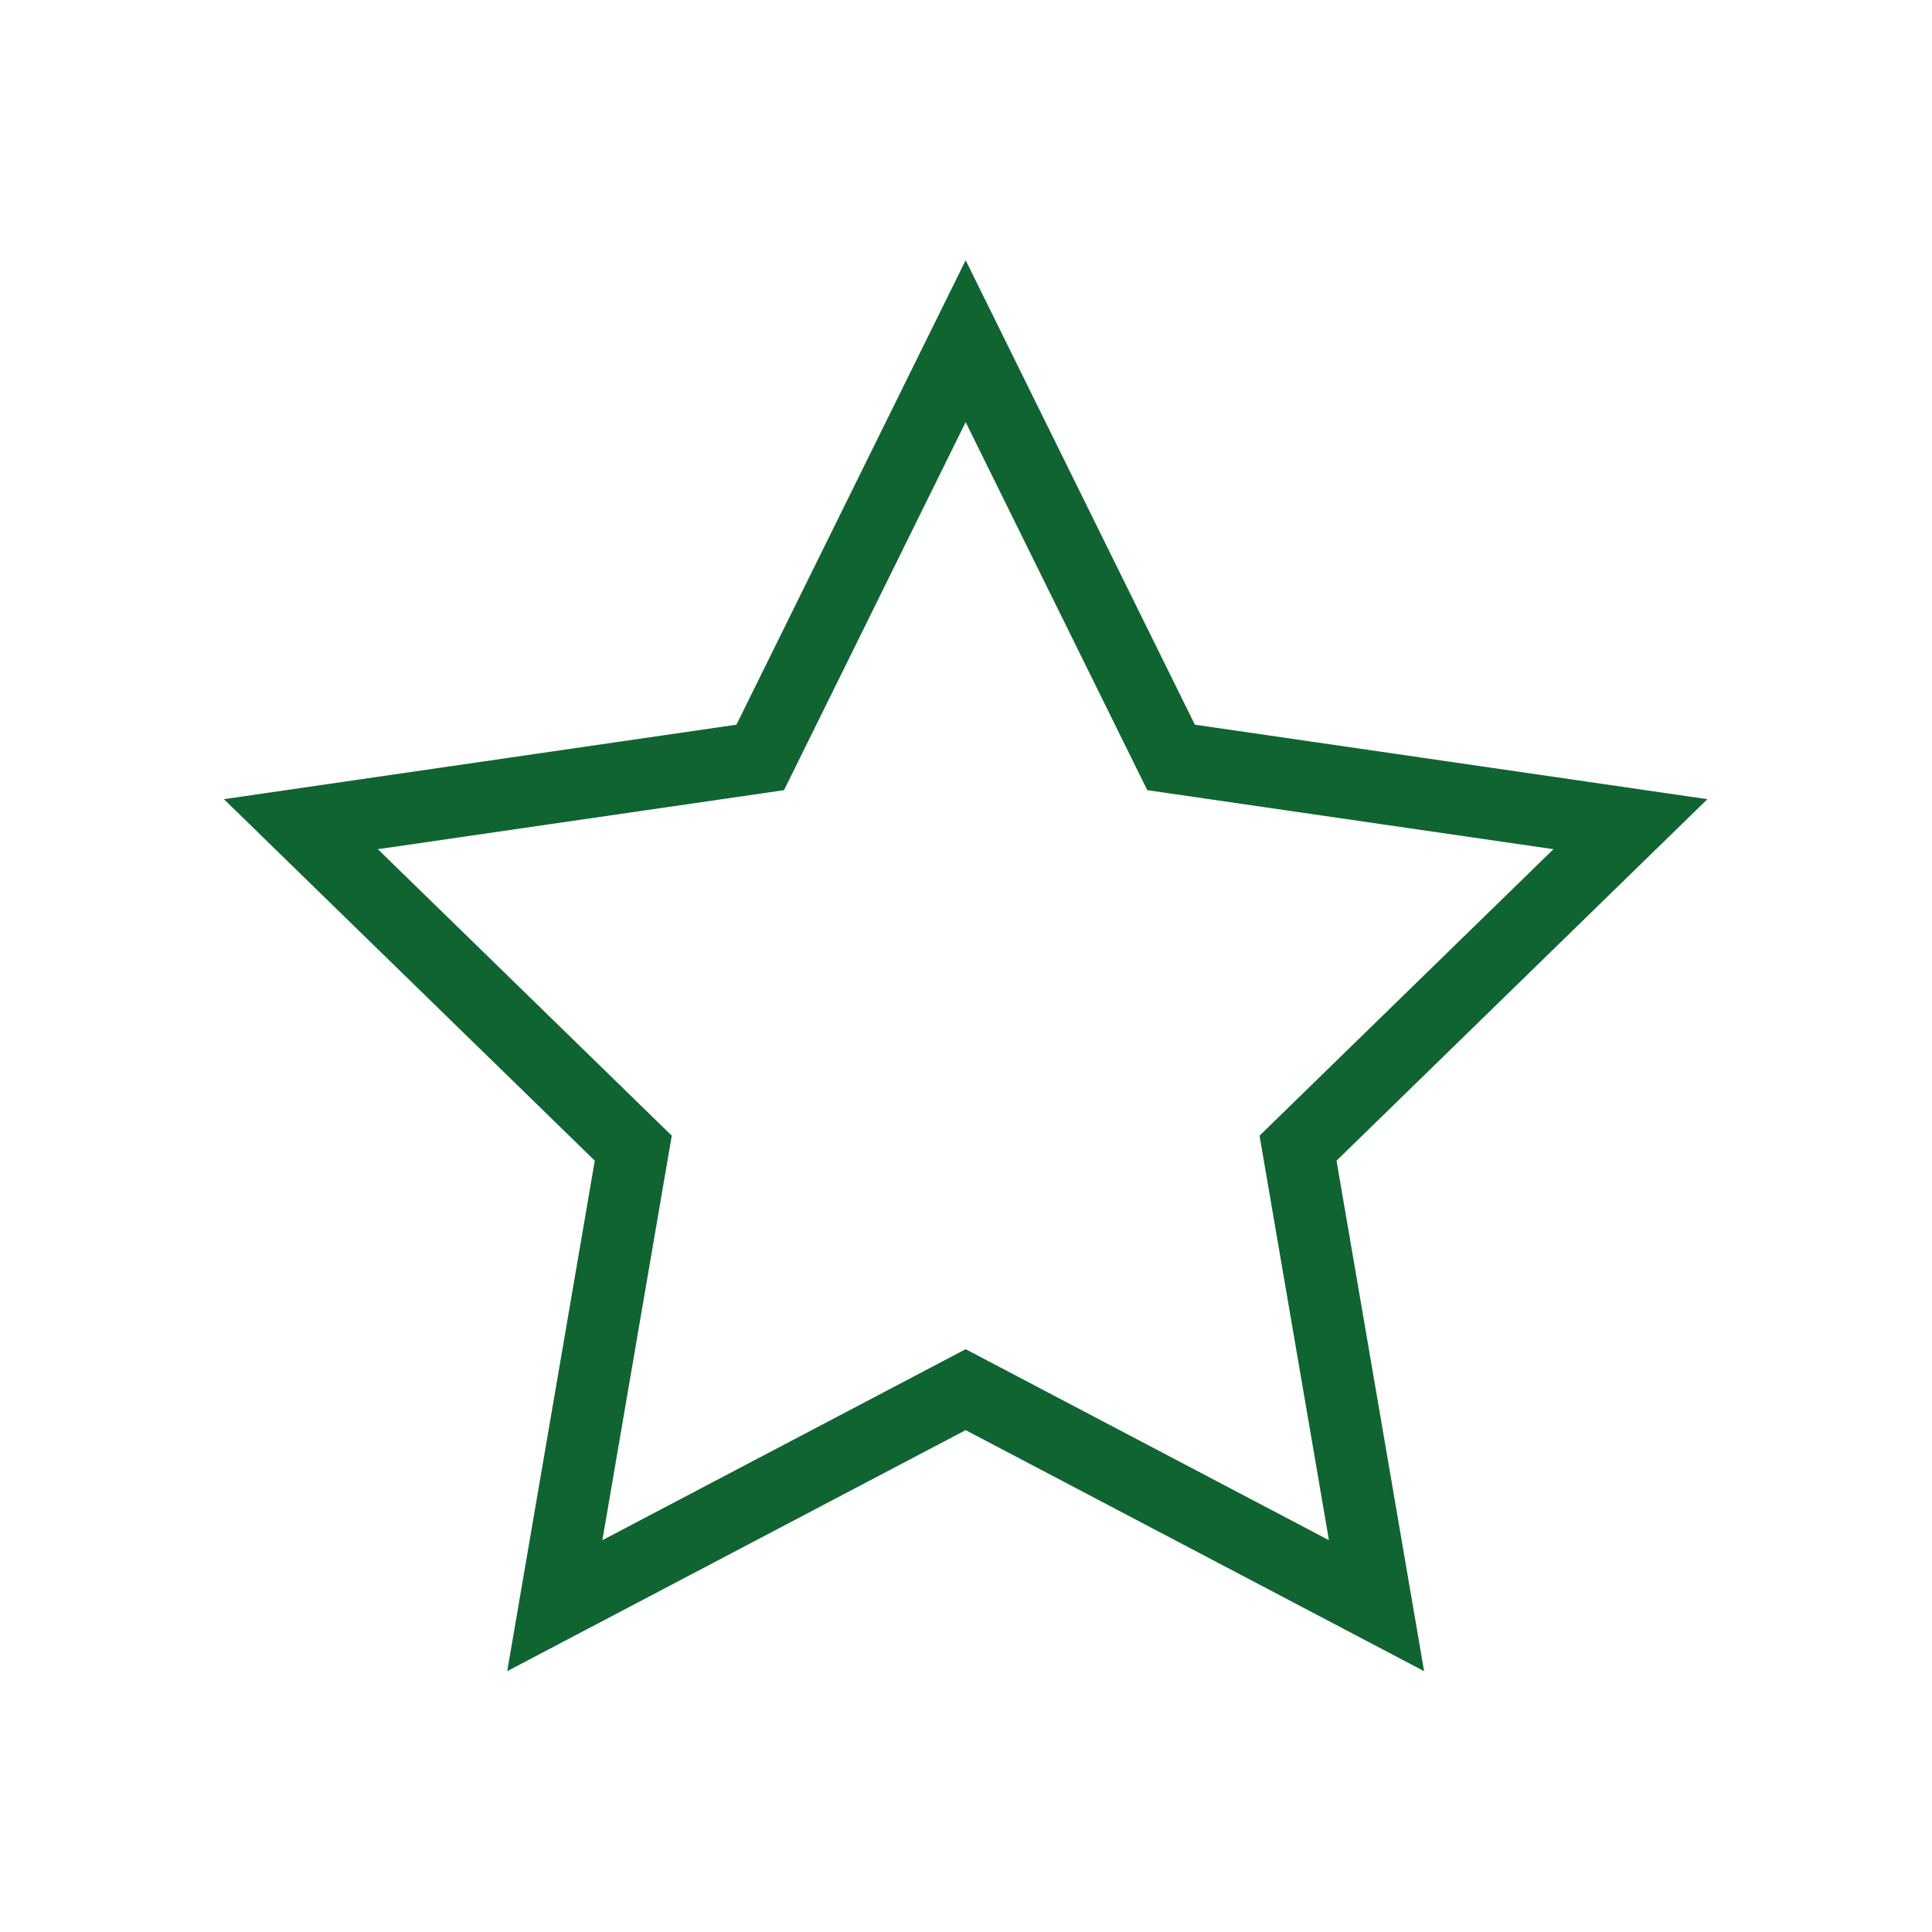 <?xml version="1.0" encoding="UTF-8" standalone="no"?>
<svg
   id="Livello_1"
   data-name="Livello 1"
   viewBox="0 0 226.77 226.77"
   version="1.1"
   sodipodi:docname="perche-sceglierci-ico-1.svg"
   xml:space="preserve"
   width="226.77"
   height="226.77"
   inkscape:version="1.2.2 (b0a8486541, 2022-12-01)"
   xmlns:inkscape="http://www.inkscape.org/namespaces/inkscape"
   xmlns:sodipodi="http://sodipodi.sourceforge.net/DTD/sodipodi-0.dtd"
   xmlns="http://www.w3.org/2000/svg"
   xmlns:svg="http://www.w3.org/2000/svg"><sodipodi:namedview
     id="namedview9"
     pagecolor="#ffffff"
     bordercolor="#000000"
     borderopacity="0.25"
     inkscape:showpageshadow="2"
     inkscape:pageopacity="0.0"
     inkscape:pagecheckerboard="0"
     inkscape:deskcolor="#d1d1d1"
     showgrid="false"
     inkscape:zoom="0.91362298"
     inkscape:cx="96.867091"
     inkscape:cy="160.35061"
     inkscape:window-width="1150"
     inkscape:window-height="1078"
     inkscape:window-x="0"
     inkscape:window-y="0"
     inkscape:window-maximized="1"
     inkscape:current-layer="Livello_1" /><defs
     id="defs4"><style
       id="style2">
      .cls-1 {
        fill: none;
        stroke: #106431;
        stroke-miterlimit: 10;
        stroke-width: 4px;
      }
    </style><style
       id="style694">
      .cls-1 {
        fill: none;
        stroke: #106431;
        stroke-miterlimit: 10;
        stroke-width: 4px;
      }
    </style><style
       id="style705">
      .cls-1 {
        fill: #106431;
      }
    </style><style
       id="style724">
      .cls-1 {
        fill: #106431;
      }

      .cls-2 {
        stroke-width: 4px;
      }

      .cls-2, .cls-3 {
        fill: none;
        stroke: #106431;
        stroke-miterlimit: 10;
      }
    </style><style
       id="style761">
      .cls-1 {
        fill: #106431;
      }

      .cls-2 {
        stroke-width: 4px;
      }

      .cls-2, .cls-3 {
        fill: none;
        stroke: #106431;
        stroke-linecap: round;
        stroke-linejoin: round;
      }

      .cls-3 {
        stroke-width: 6px;
      }
    </style><clipPath
       clipPathUnits="userSpaceOnUse"
       id="clipPath834"><path
         d="M 0,226.772 H 226.772 V 0 H 0 Z"
         id="path832" /></clipPath><clipPath
       clipPathUnits="userSpaceOnUse"
       id="clipPath858"><path
         d="M 0,226.772 H 226.772 V 0 H 0 Z"
         id="path856" /></clipPath><clipPath
       clipPathUnits="userSpaceOnUse"
       id="clipPath900"><path
         d="M 0,226.772 H 226.772 V 0 H 0 Z"
         id="path898" /></clipPath></defs><g
     id="g1006"
     transform="matrix(1.577,0,0,1.577,-498.454,-124.137)"><g
       id="g820"
       transform="matrix(1.333,0,0,-1.333,387.951,104.112)"><path
         d="M 0,0 11.47,-23.241 37.119,-26.968 18.559,-45.059 22.941,-70.604 0,-58.543 l -22.941,-12.061 4.382,25.545 -18.56,18.091 25.649,3.727 z"
         style="fill:none;stroke:#106431;stroke-width:4;stroke-linecap:butt;stroke-linejoin:miter;stroke-miterlimit:10;stroke-dasharray:none;stroke-opacity:1"
         id="path822" /></g></g></svg>
